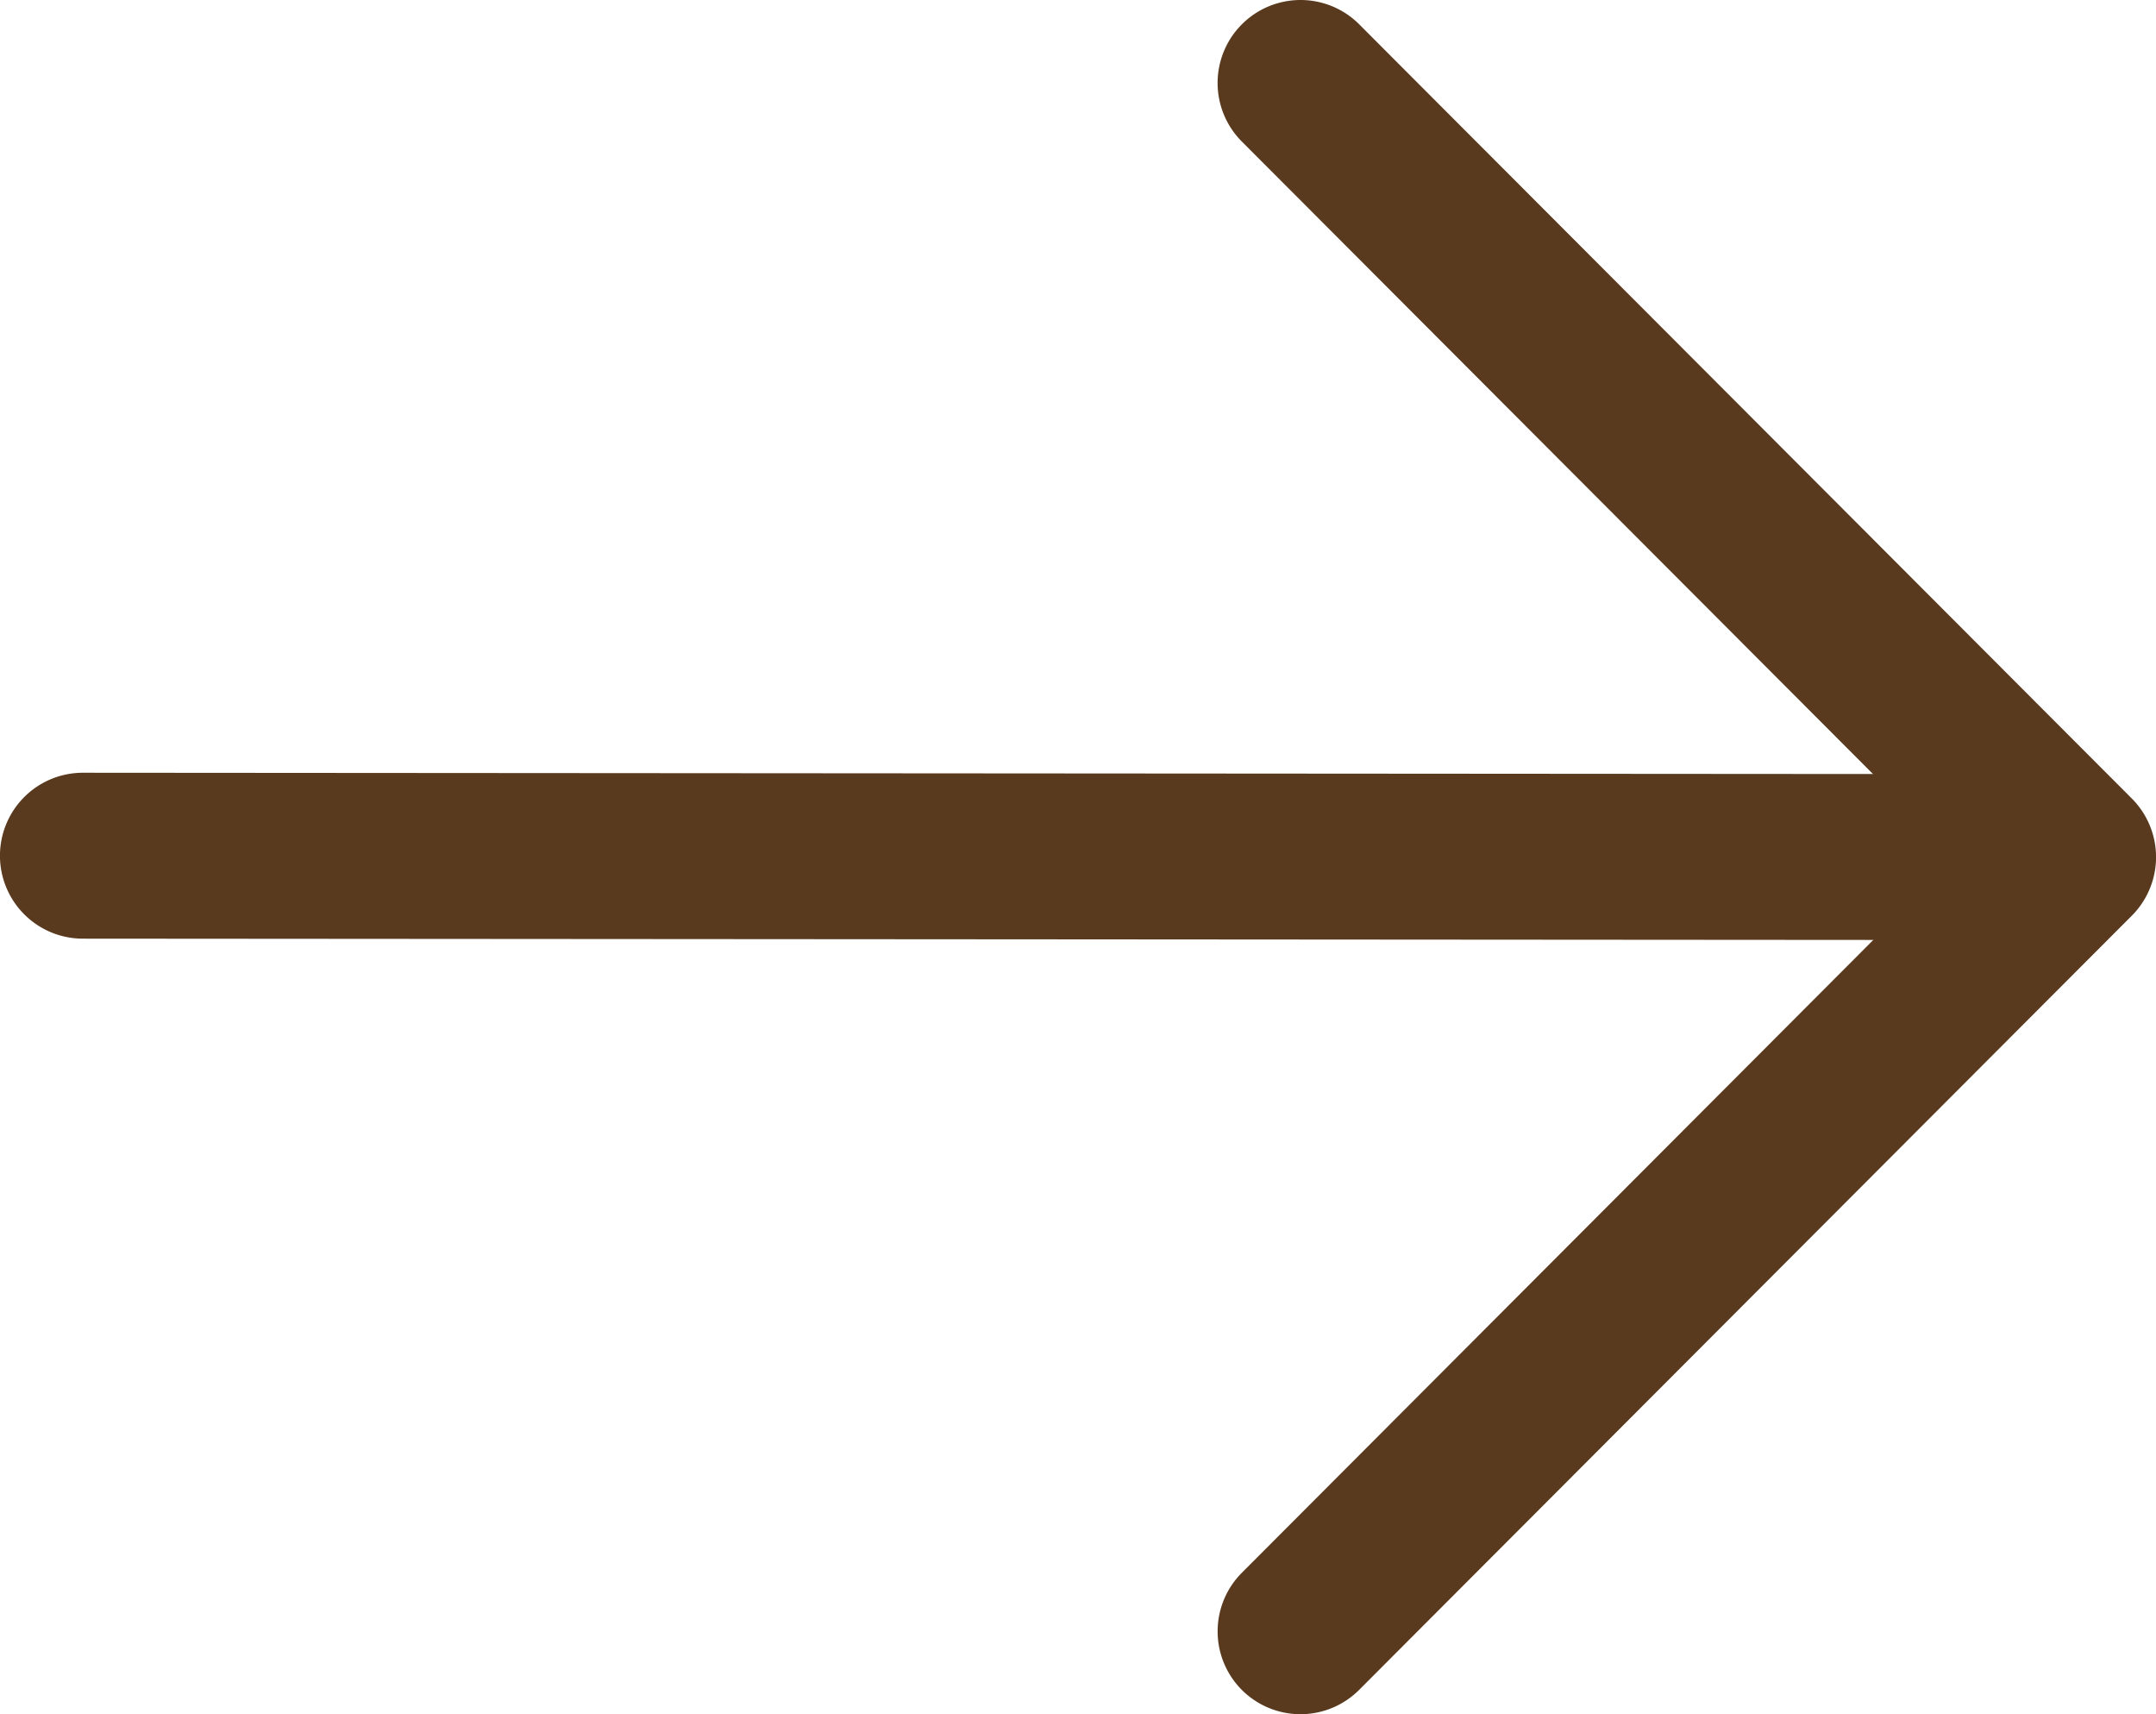 <svg xmlns="http://www.w3.org/2000/svg" width="30.818" height="24.497" viewBox="0 0 30.818 24.497">
  <g id="arrow-left" transform="translate(35.318 32.997) rotate(180)">
    <path id="Tracciato_243" data-name="Tracciato 243" d="M4.922,23.684A1.185,1.185,0,0,1,6.108,22.5l28.114.02a1.185,1.185,0,0,1,0,2.371l-28.114-.02A1.185,1.185,0,0,1,4.922,23.684Z" transform="translate(-0.089 -2.937)" fill="#593a1e" fill-rule="evenodd"/>
    <path id="Tracciato_244" data-name="Tracciato 244" d="M17.566,8.846a1.185,1.185,0,0,1,0,1.676L7.36,20.748,17.567,30.974a1.185,1.185,0,1,1-1.678,1.675L4.846,21.586a1.185,1.185,0,0,1,0-1.675L15.89,8.848A1.185,1.185,0,0,1,17.566,8.846Z" transform="translate(0)" fill="#593a1e" fill-rule="evenodd"/>
  </g>
</svg>
